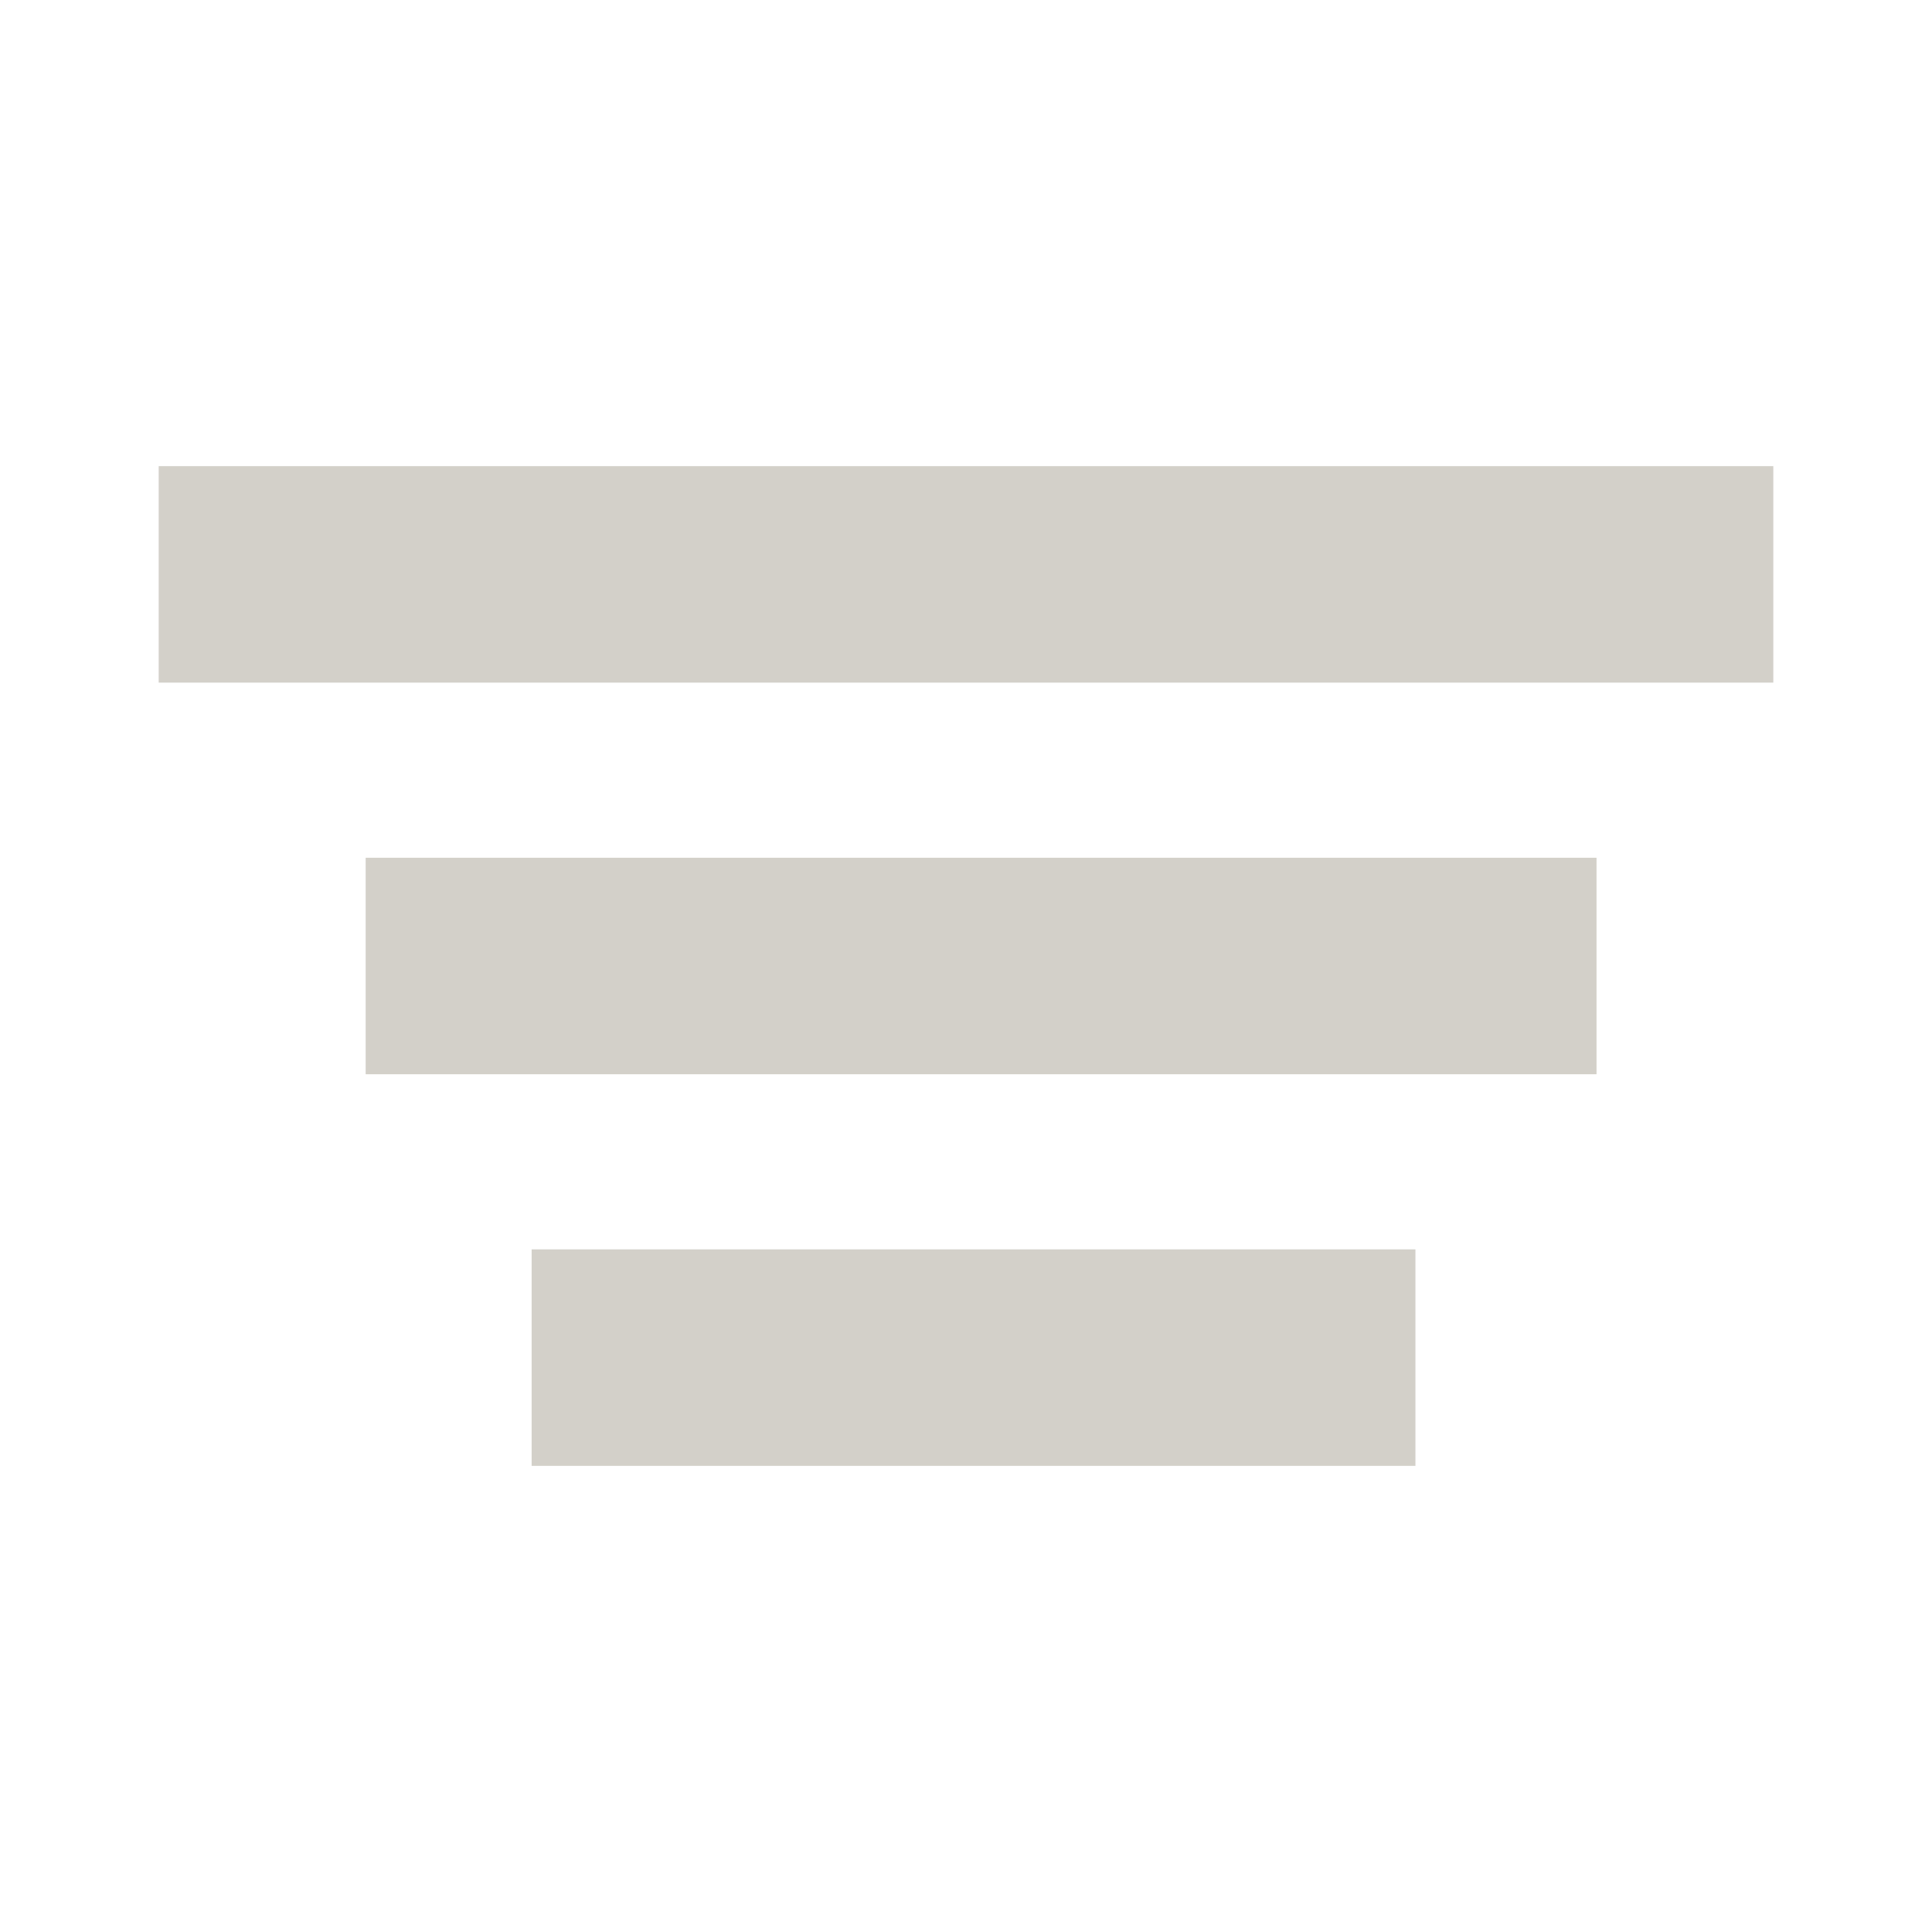 <?xml version="1.0" encoding="utf-8"?>
<!-- Generator: Adobe Illustrator 17.0.0, SVG Export Plug-In . SVG Version: 6.00 Build 0)  -->
<!DOCTYPE svg PUBLIC "-//W3C//DTD SVG 1.1//EN" "http://www.w3.org/Graphics/SVG/1.1/DTD/svg11.dtd">
<svg version="1.1" id="Layer_1" xmlns="http://www.w3.org/2000/svg" xmlns:xlink="http://www.w3.org/1999/xlink" x="0px" y="0px"
	 width="64px" height="64px" viewBox="0 0 64 64" enable-background="new 0 0 64 64" xml:space="preserve">
<title>Group 9</title>
<desc>Created with Sketch.</desc>
<rect x="5.257" y="15.441" fill="#D3D0C9" width="53.486" height="7.172"/>
<rect x="12.113" y="28.414" fill="#D3D0C9" width="40.774" height="7.172"/>
<rect x="17.611" y="41.387" fill="#D3D0C9" width="29.277" height="7.172"/>
</svg>
